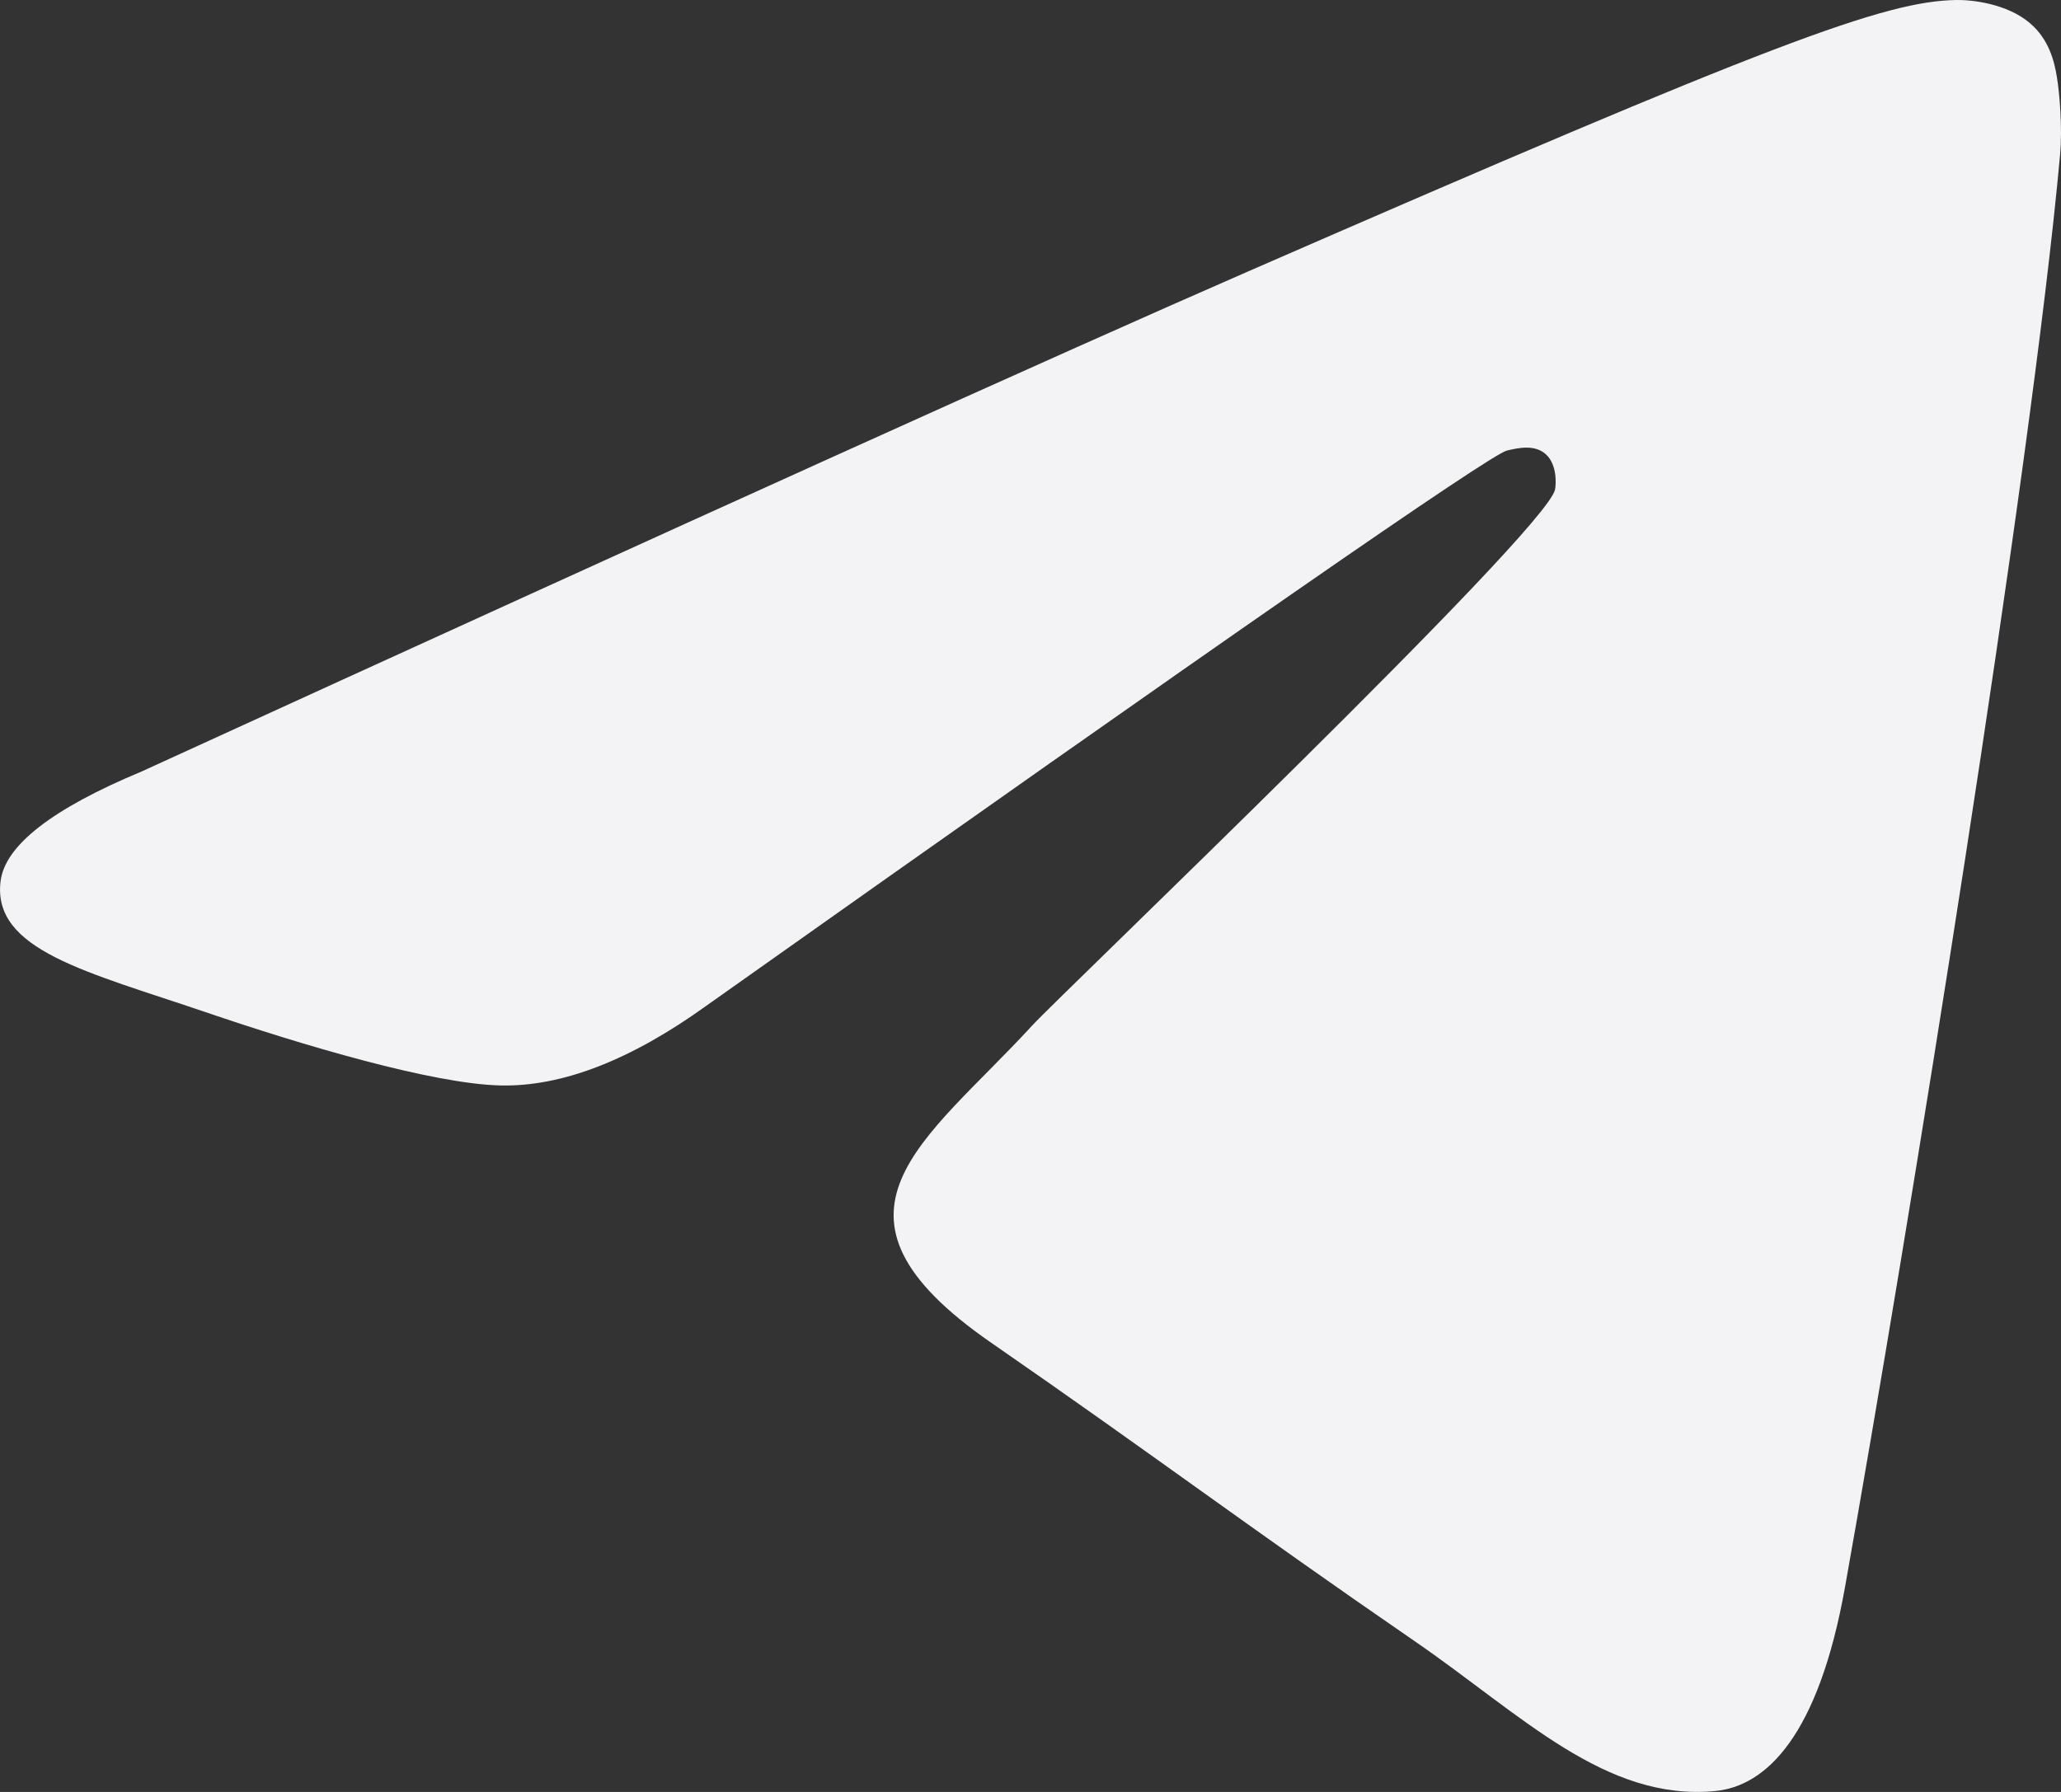 <?xml version="1.0" encoding="UTF-8"?> <svg xmlns="http://www.w3.org/2000/svg" width="23" height="20" viewBox="0 0 23 20" fill="none"><rect x="0" y="0" width="23" height="20" fill="#333333" stroke="none"/><path fill-rule="evenodd" clip-rule="evenodd" d="M22.989 1.734C22.671 5.249 21.292 13.776 20.59 17.712C20.293 19.377 19.709 19.935 19.142 19.99C17.913 20.108 16.979 19.137 15.788 18.318C13.924 17.036 12.871 16.238 11.062 14.987C8.97 13.541 10.326 12.746 11.518 11.447C11.829 11.107 17.248 5.935 17.353 5.466C17.366 5.408 17.378 5.189 17.255 5.074C17.132 4.958 16.948 4.997 16.816 5.029C16.629 5.074 13.651 7.139 7.883 11.225C7.038 11.833 6.273 12.13 5.586 12.115C4.831 12.098 3.376 11.666 2.295 11.297C0.968 10.845 -0.086 10.605 0.006 9.838C0.054 9.437 0.579 9.028 1.582 8.61C7.755 5.787 11.872 3.926 13.932 3.028C19.814 0.461 21.035 0.014 21.832 0C22.007 -0.003 22.399 0.041 22.653 0.258C22.867 0.44 22.926 0.686 22.954 0.859C22.983 1.032 23.018 1.426 22.989 1.734Z" fill="#F3F2F5"></path></svg> 